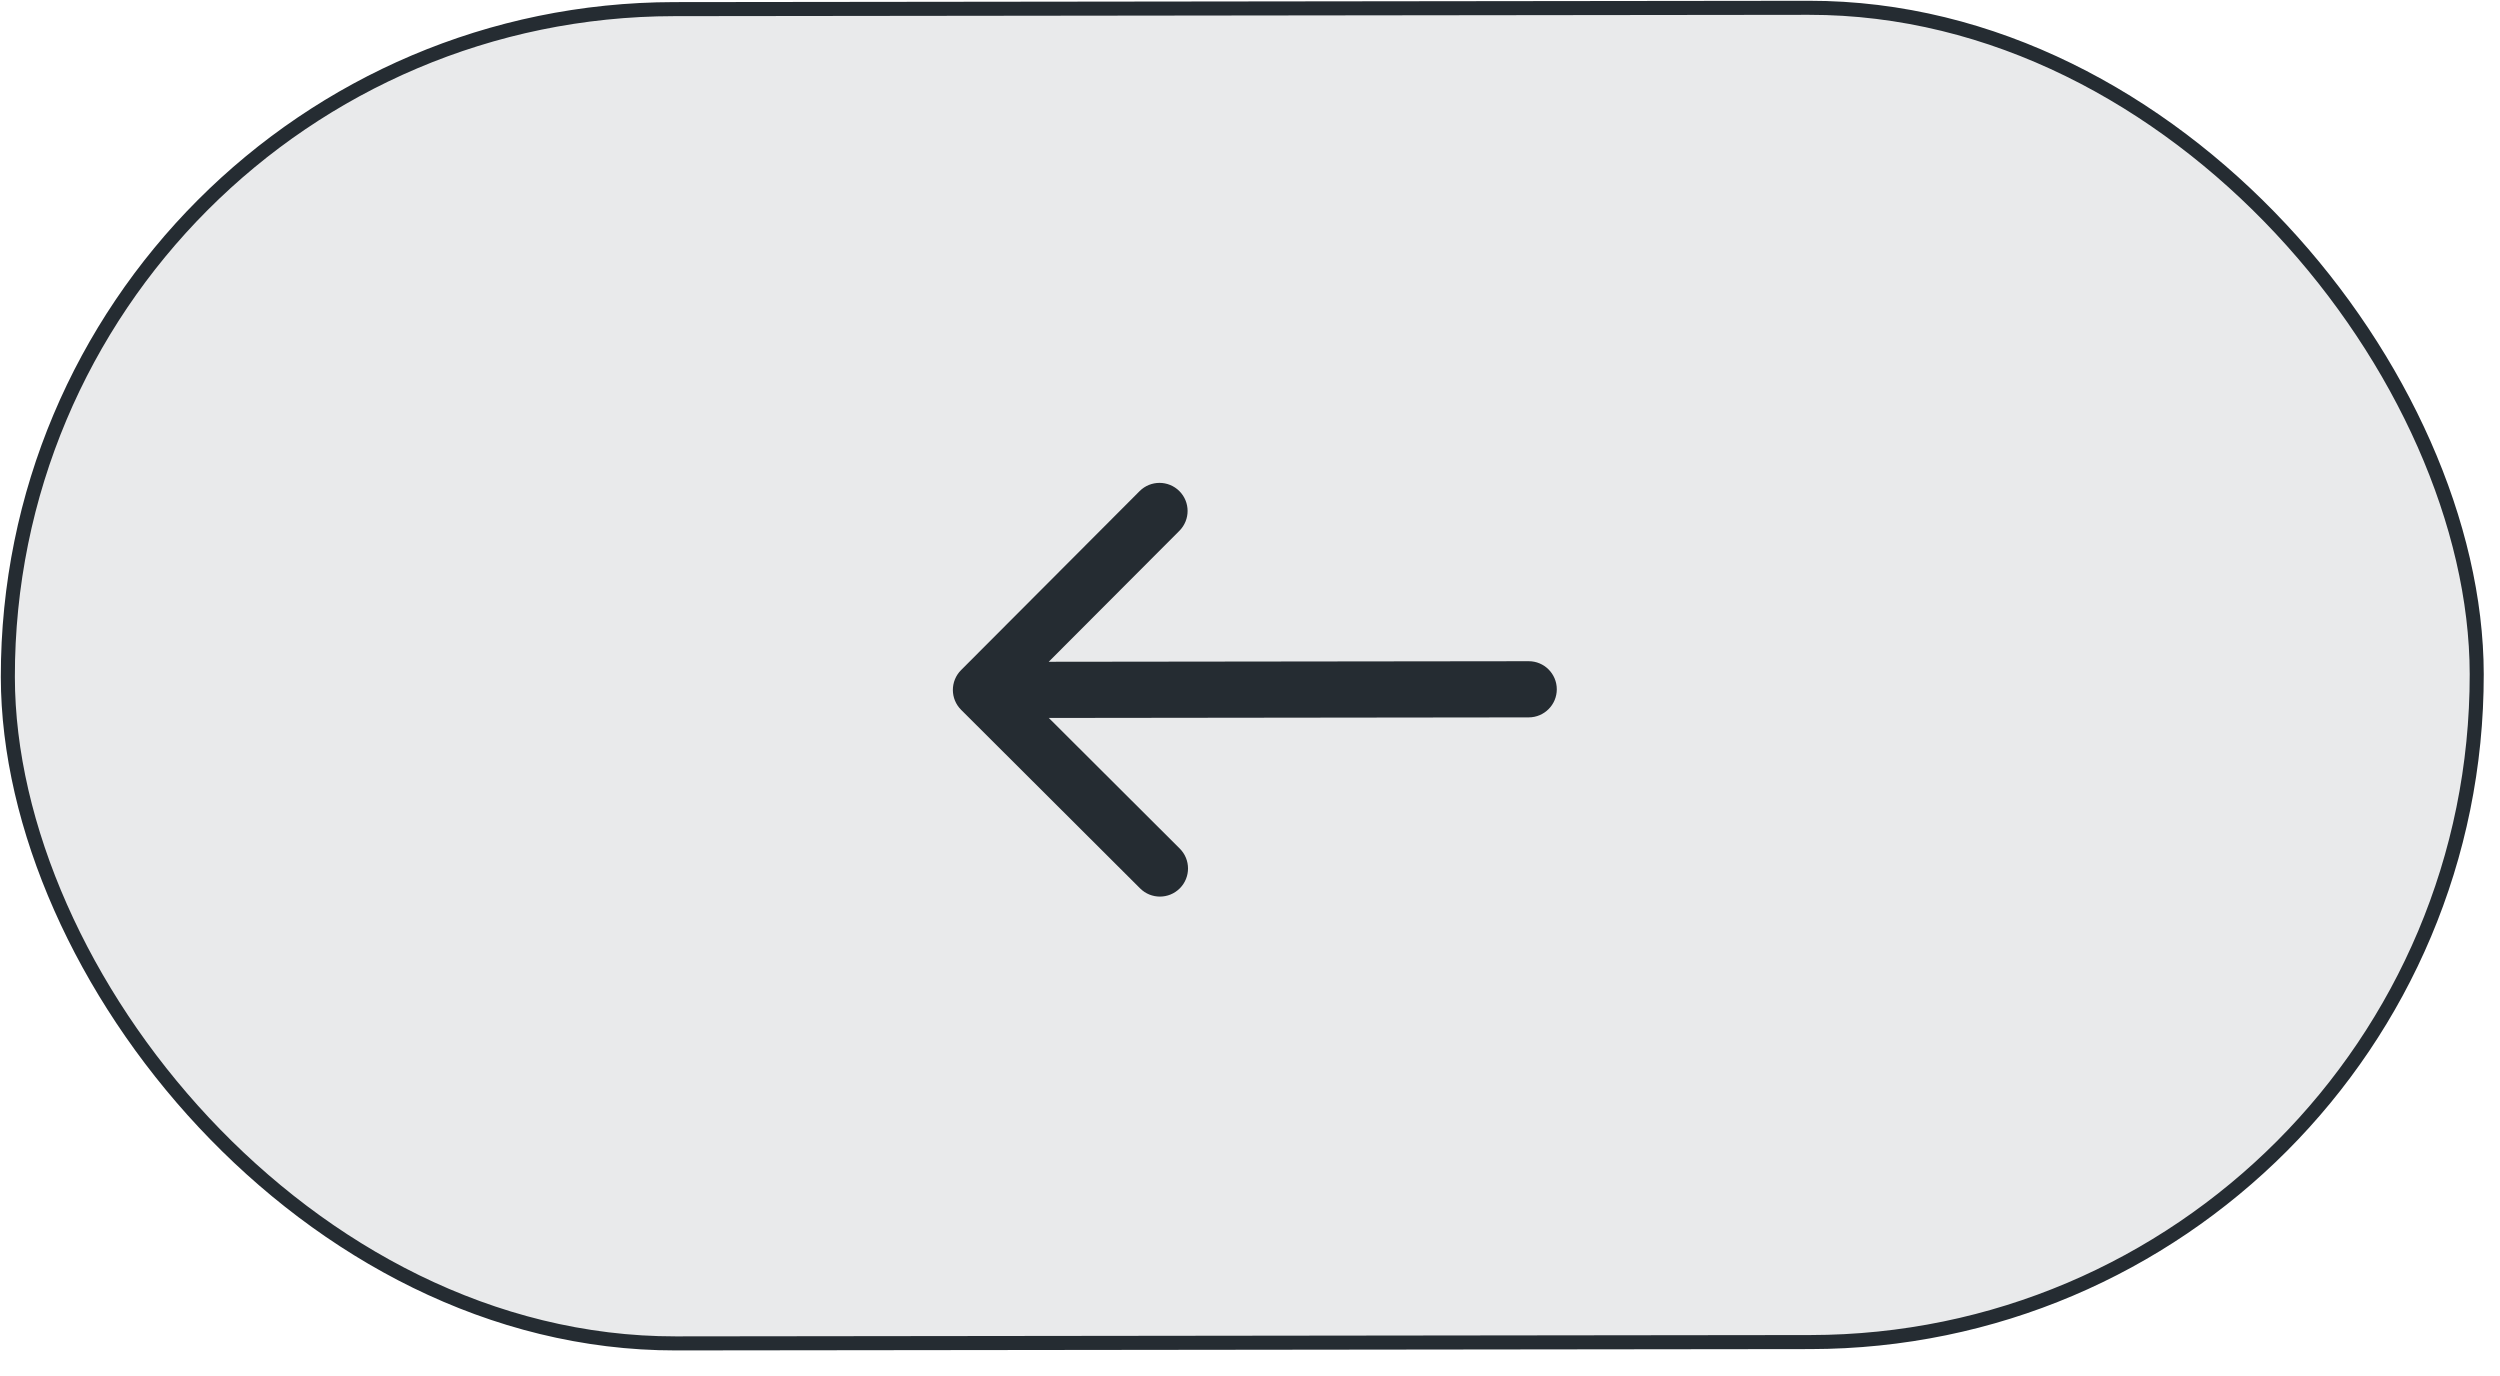 <svg width="89" height="49" viewBox="0 0 89 49" fill="none" xmlns="http://www.w3.org/2000/svg">
<rect x="88.199" y="47.75" width="87.892" height="47.5" rx="23.75" transform="rotate(179.933 88.199 47.75)" fill="#252C32" fill-opacity="0.1"/>
<rect x="88.199" y="47.75" width="87.892" height="47.5" rx="23.75" transform="rotate(179.933 88.199 47.75)" stroke="#252C32" stroke-width="0.5"/>
<path d="M54.423 25.539C54.975 25.538 55.422 25.09 55.422 24.538C55.421 23.986 54.973 23.538 54.421 23.539L54.423 25.539ZM34.214 23.856C33.824 24.247 33.825 24.88 34.216 25.27L40.587 31.626C40.978 32.017 41.611 32.016 42.001 31.625C42.391 31.234 42.391 30.601 42 30.21L36.336 24.56L41.986 18.897C42.376 18.506 42.376 17.873 41.985 17.483C41.594 17.093 40.961 17.093 40.57 17.484L34.214 23.856ZM54.421 23.539L34.921 23.562L34.923 25.562L54.423 25.539L54.421 23.539Z" fill="#252C32"/>
</svg>
